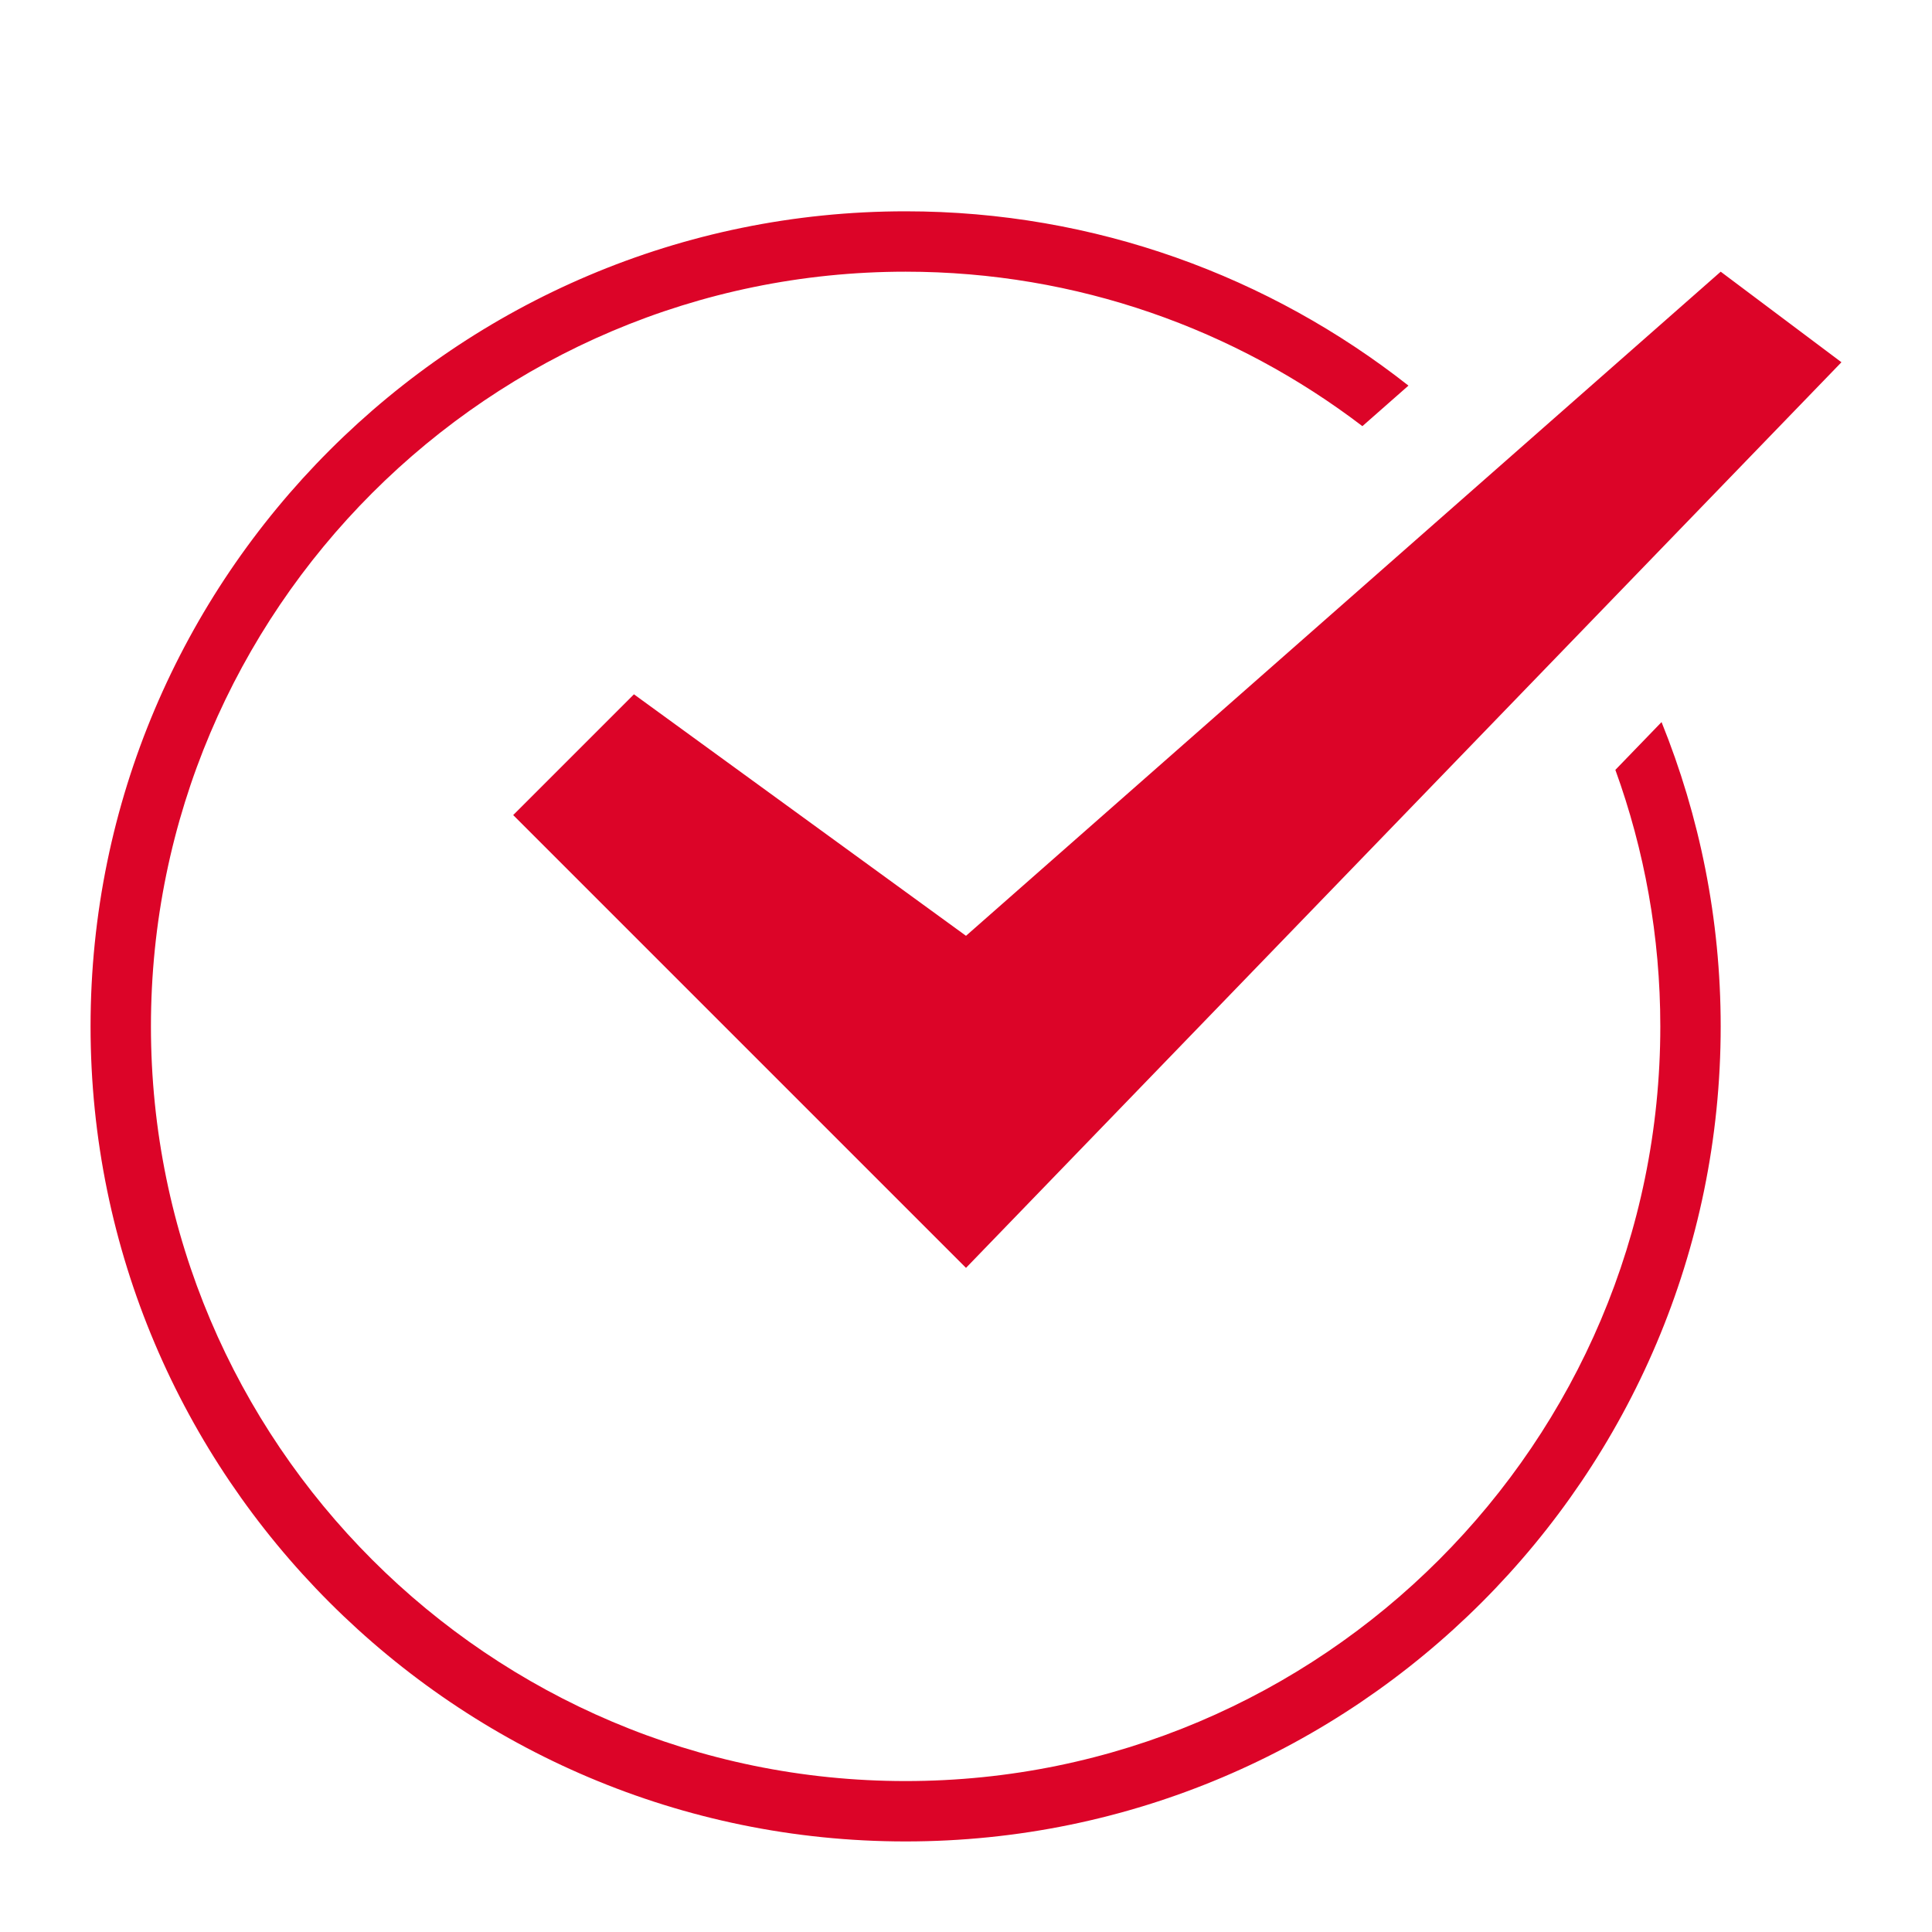 <svg xmlns="http://www.w3.org/2000/svg" height="64" width="64" viewBox="0 0 64 64"><title>n check</title><g fill="#dc0428" class="nc-icon-wrapper"><path fill="#dc0428" d="M53.511,25.503C54.473,28.157,55,31.018,55,34c0,13.785-11.215,25-25,25S5,47.785,5,34 S16.215,9,30,9c5.683,0,10.927,1.91,15.131,5.117l1.526-1.343C42.065,9.162,36.282,7,30,7C15.112,7,3,19.112,3,34s12.112,27,27,27 s27-12.112,27-27c0-3.562-0.7-6.963-1.959-10.08L53.511,25.503z"></path> <polygon data-color="color-2" fill="#dc0428" points="57,9 32,31 21,23 17,27 32,42 61,12 "></polygon></g></svg>